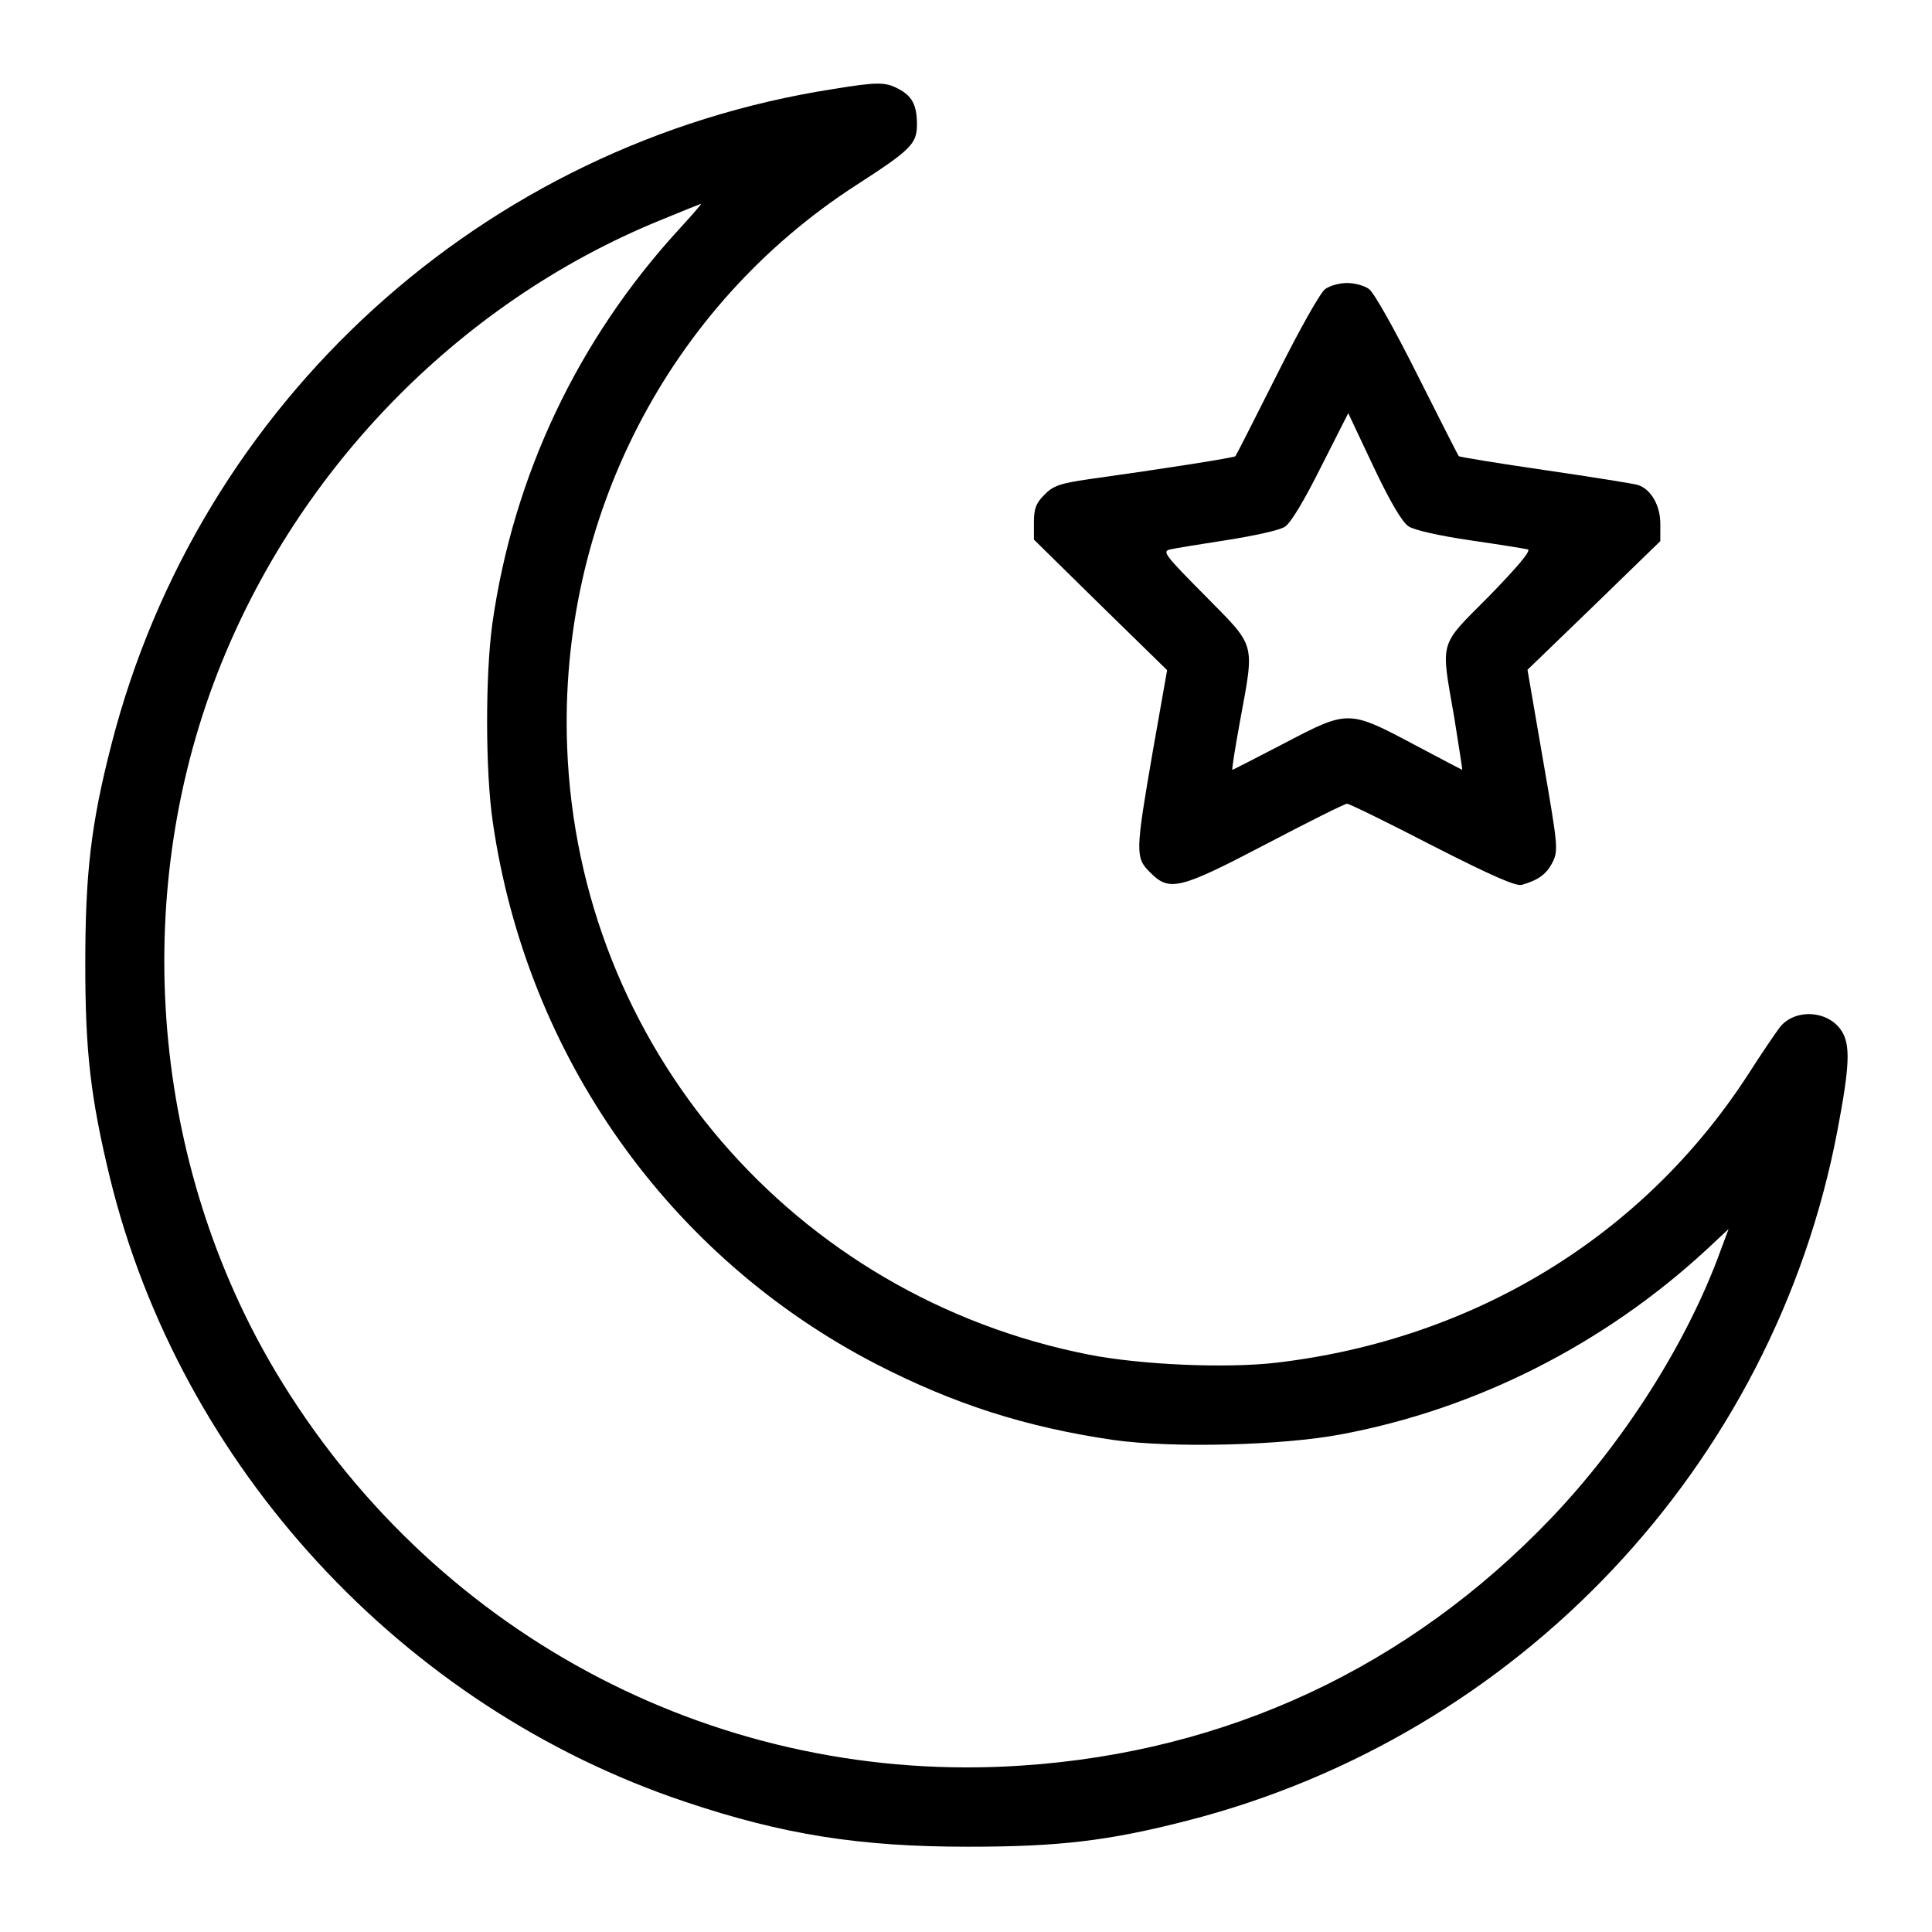 <?xml version="1.0" standalone="no"?>
<!DOCTYPE svg PUBLIC "-//W3C//DTD SVG 20010904//EN"
 "http://www.w3.org/TR/2001/REC-SVG-20010904/DTD/svg10.dtd">
<svg version="1.0" xmlns="http://www.w3.org/2000/svg"
 width="512pt" height="512pt" viewBox="0 0 512 512"
 preserveAspectRatio="xMidYMid meet">
<g transform="translate(0,512) scale(0.1,-0.1)"
fill="#000000" stroke="none">
<path d="M2208 4884 c-927 -144 -1680 -828 -1913 -1738 -54 -210 -69 -341 -69
-581 0 -233 14 -353 65 -565 187 -766 775 -1404 1525 -1655 259 -87 462 -119
749 -119 240 0 371 15 581 69 879 225 1554 941 1723 1827 33 173 35 228 12
265 -35 56 -124 61 -164 11 -10 -13 -49 -70 -86 -128 -277 -426 -724 -699
-1246 -761 -134 -16 -361 -6 -499 21 -783 154 -1353 817 -1383 1610 -23 603
268 1168 767 1490 144 93 160 109 160 160 0 52 -13 76 -50 95 -34 18 -56 18
-172 -1z m-408 -371 c-268 -292 -439 -652 -495 -1044 -19 -137 -19 -393 1
-528 90 -620 467 -1152 1016 -1436 206 -106 396 -167 628 -201 155 -22 448
-15 605 15 358 67 696 239 966 488 l60 56 -22 -59 c-88 -242 -255 -505 -449
-708 -377 -394 -858 -619 -1403 -655 -791 -53 -1538 334 -1959 1015 -338 546
-407 1248 -182 1853 206 553 644 1007 1183 1227 58 24 108 44 109 44 2 0 -24
-30 -58 -67z"/>
<path d="M3512 4354 c-13 -9 -68 -107 -128 -227 -59 -117 -108 -214 -110 -216
-4 -4 -188 -33 -389 -61 -75 -11 -94 -17 -117 -41 -22 -22 -28 -36 -28 -73 l0
-46 176 -173 177 -173 -38 -215 c-46 -267 -47 -282 -7 -321 51 -52 78 -45 309
76 111 58 206 106 213 106 6 0 108 -50 226 -111 157 -80 221 -108 237 -104 45
13 66 29 82 61 15 31 13 46 -26 271 l-41 238 176 170 176 171 0 46 c0 49 -25
92 -60 103 -10 3 -121 21 -245 39 -124 18 -227 35 -229 37 -2 2 -51 99 -110
216 -60 120 -115 218 -128 227 -12 9 -38 16 -58 16 -20 0 -46 -7 -58 -16z
m221 -629 c15 -10 82 -25 164 -37 76 -11 144 -22 152 -24 9 -3 -27 -46 -102
-123 -136 -137 -129 -114 -93 -323 12 -76 22 -138 21 -138 -1 0 -58 30 -126
66 -175 93 -176 93 -344 5 -75 -39 -137 -71 -139 -71 -2 0 7 57 20 128 39 213
44 195 -92 333 -107 108 -115 118 -93 123 13 3 81 14 152 25 70 11 139 26 152
35 16 10 52 71 96 159 l72 142 67 -142 c44 -93 76 -147 93 -158z"/>
</g>
</svg>
